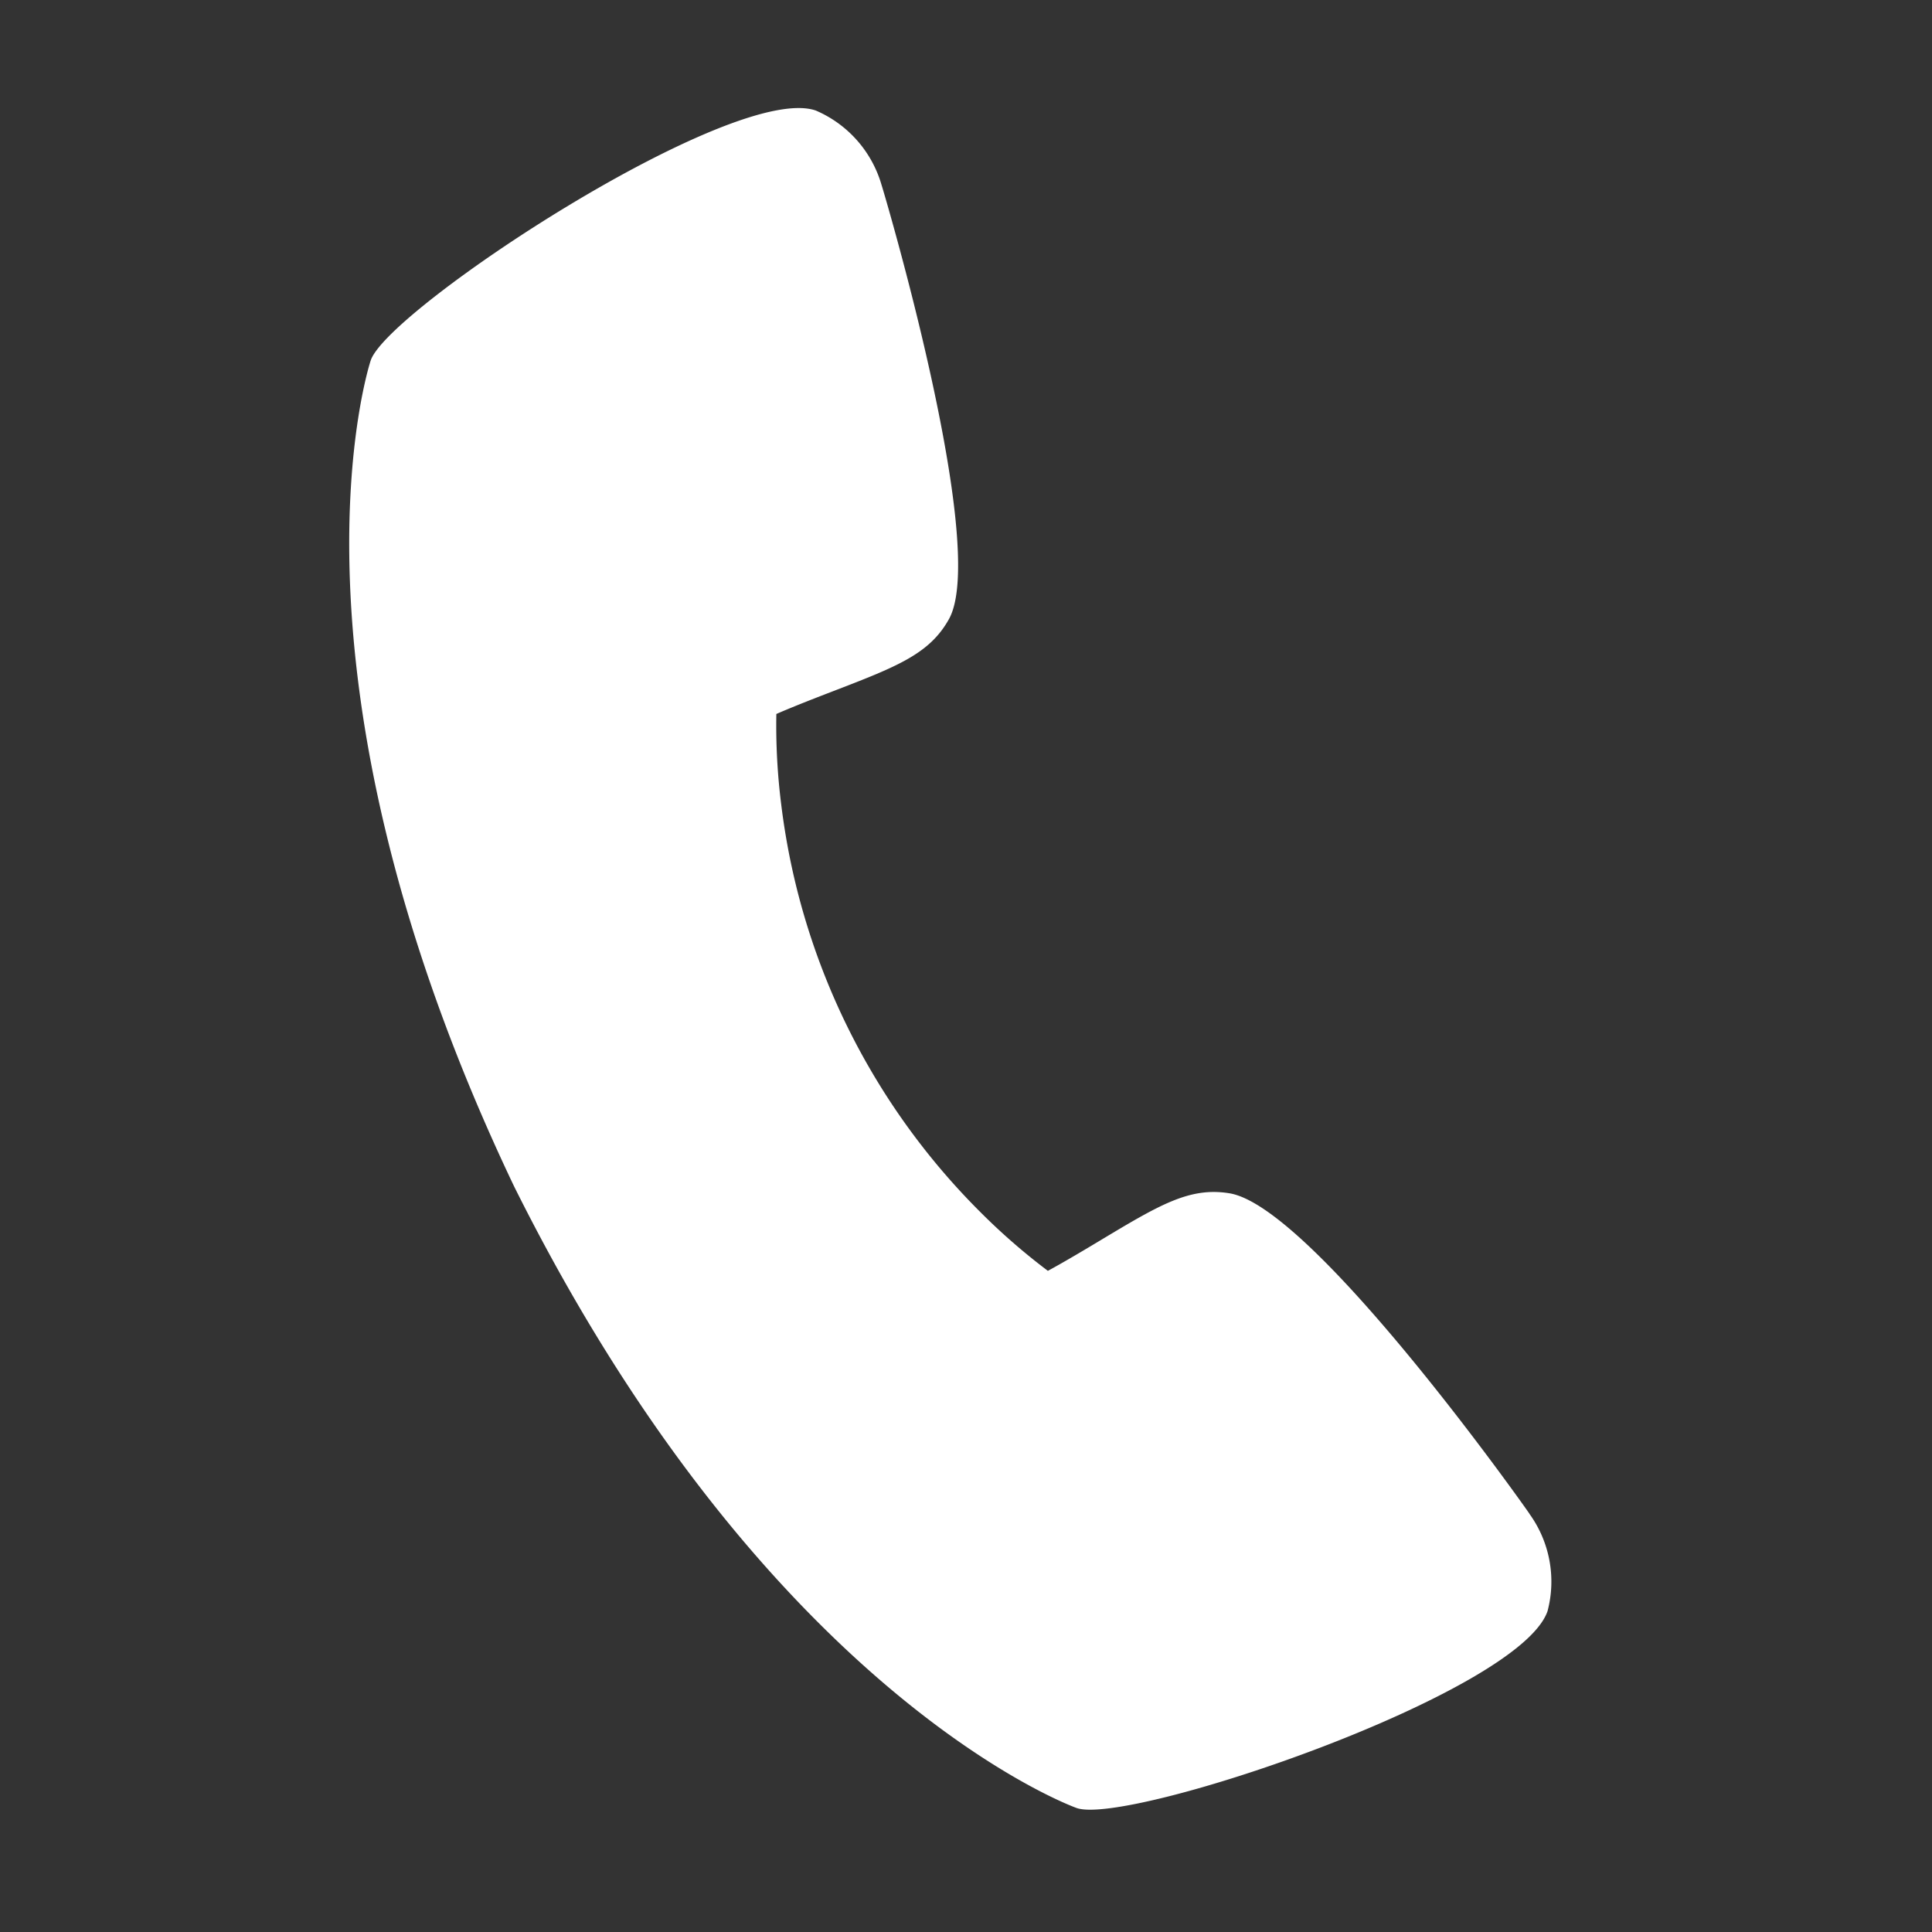 <svg xmlns="http://www.w3.org/2000/svg" width="20.717" height="20.717" viewBox="0 0 20.717 20.717"><rect x="0" y="0" width="20.717" height="20.717" fill="#333333" stroke="none"/><path id="Trac&#xE9;_16" data-name="Trac&#xE9; 16" d="M16.774,12.735c-.045-.035-3.279-2.367-4.166-2.2-.424.075-.666.364-1.152.943-.078.093-.266.317-.412.476a6.8,6.8,0,0,1-.9-.365A7.443,7.443,0,0,1,6.712,8.156a6.768,6.768,0,0,1-.365-.9c.16-.147.384-.335.479-.415.576-.484.865-.726.94-1.151.154-.88-2.176-4.137-2.2-4.166A1.244,1.244,0,0,0,4.64,1C3.7,1,1,4.5,1,5.086c0,.034.049,3.513,4.34,7.878C9.7,17.249,13.178,17.3,13.212,17.3c.589,0,4.086-2.7,4.086-3.64a1.24,1.24,0,0,0-.524-.924Z" transform="translate(4.686 -1.271) rotate(19)" fill="#fff"></path></svg>